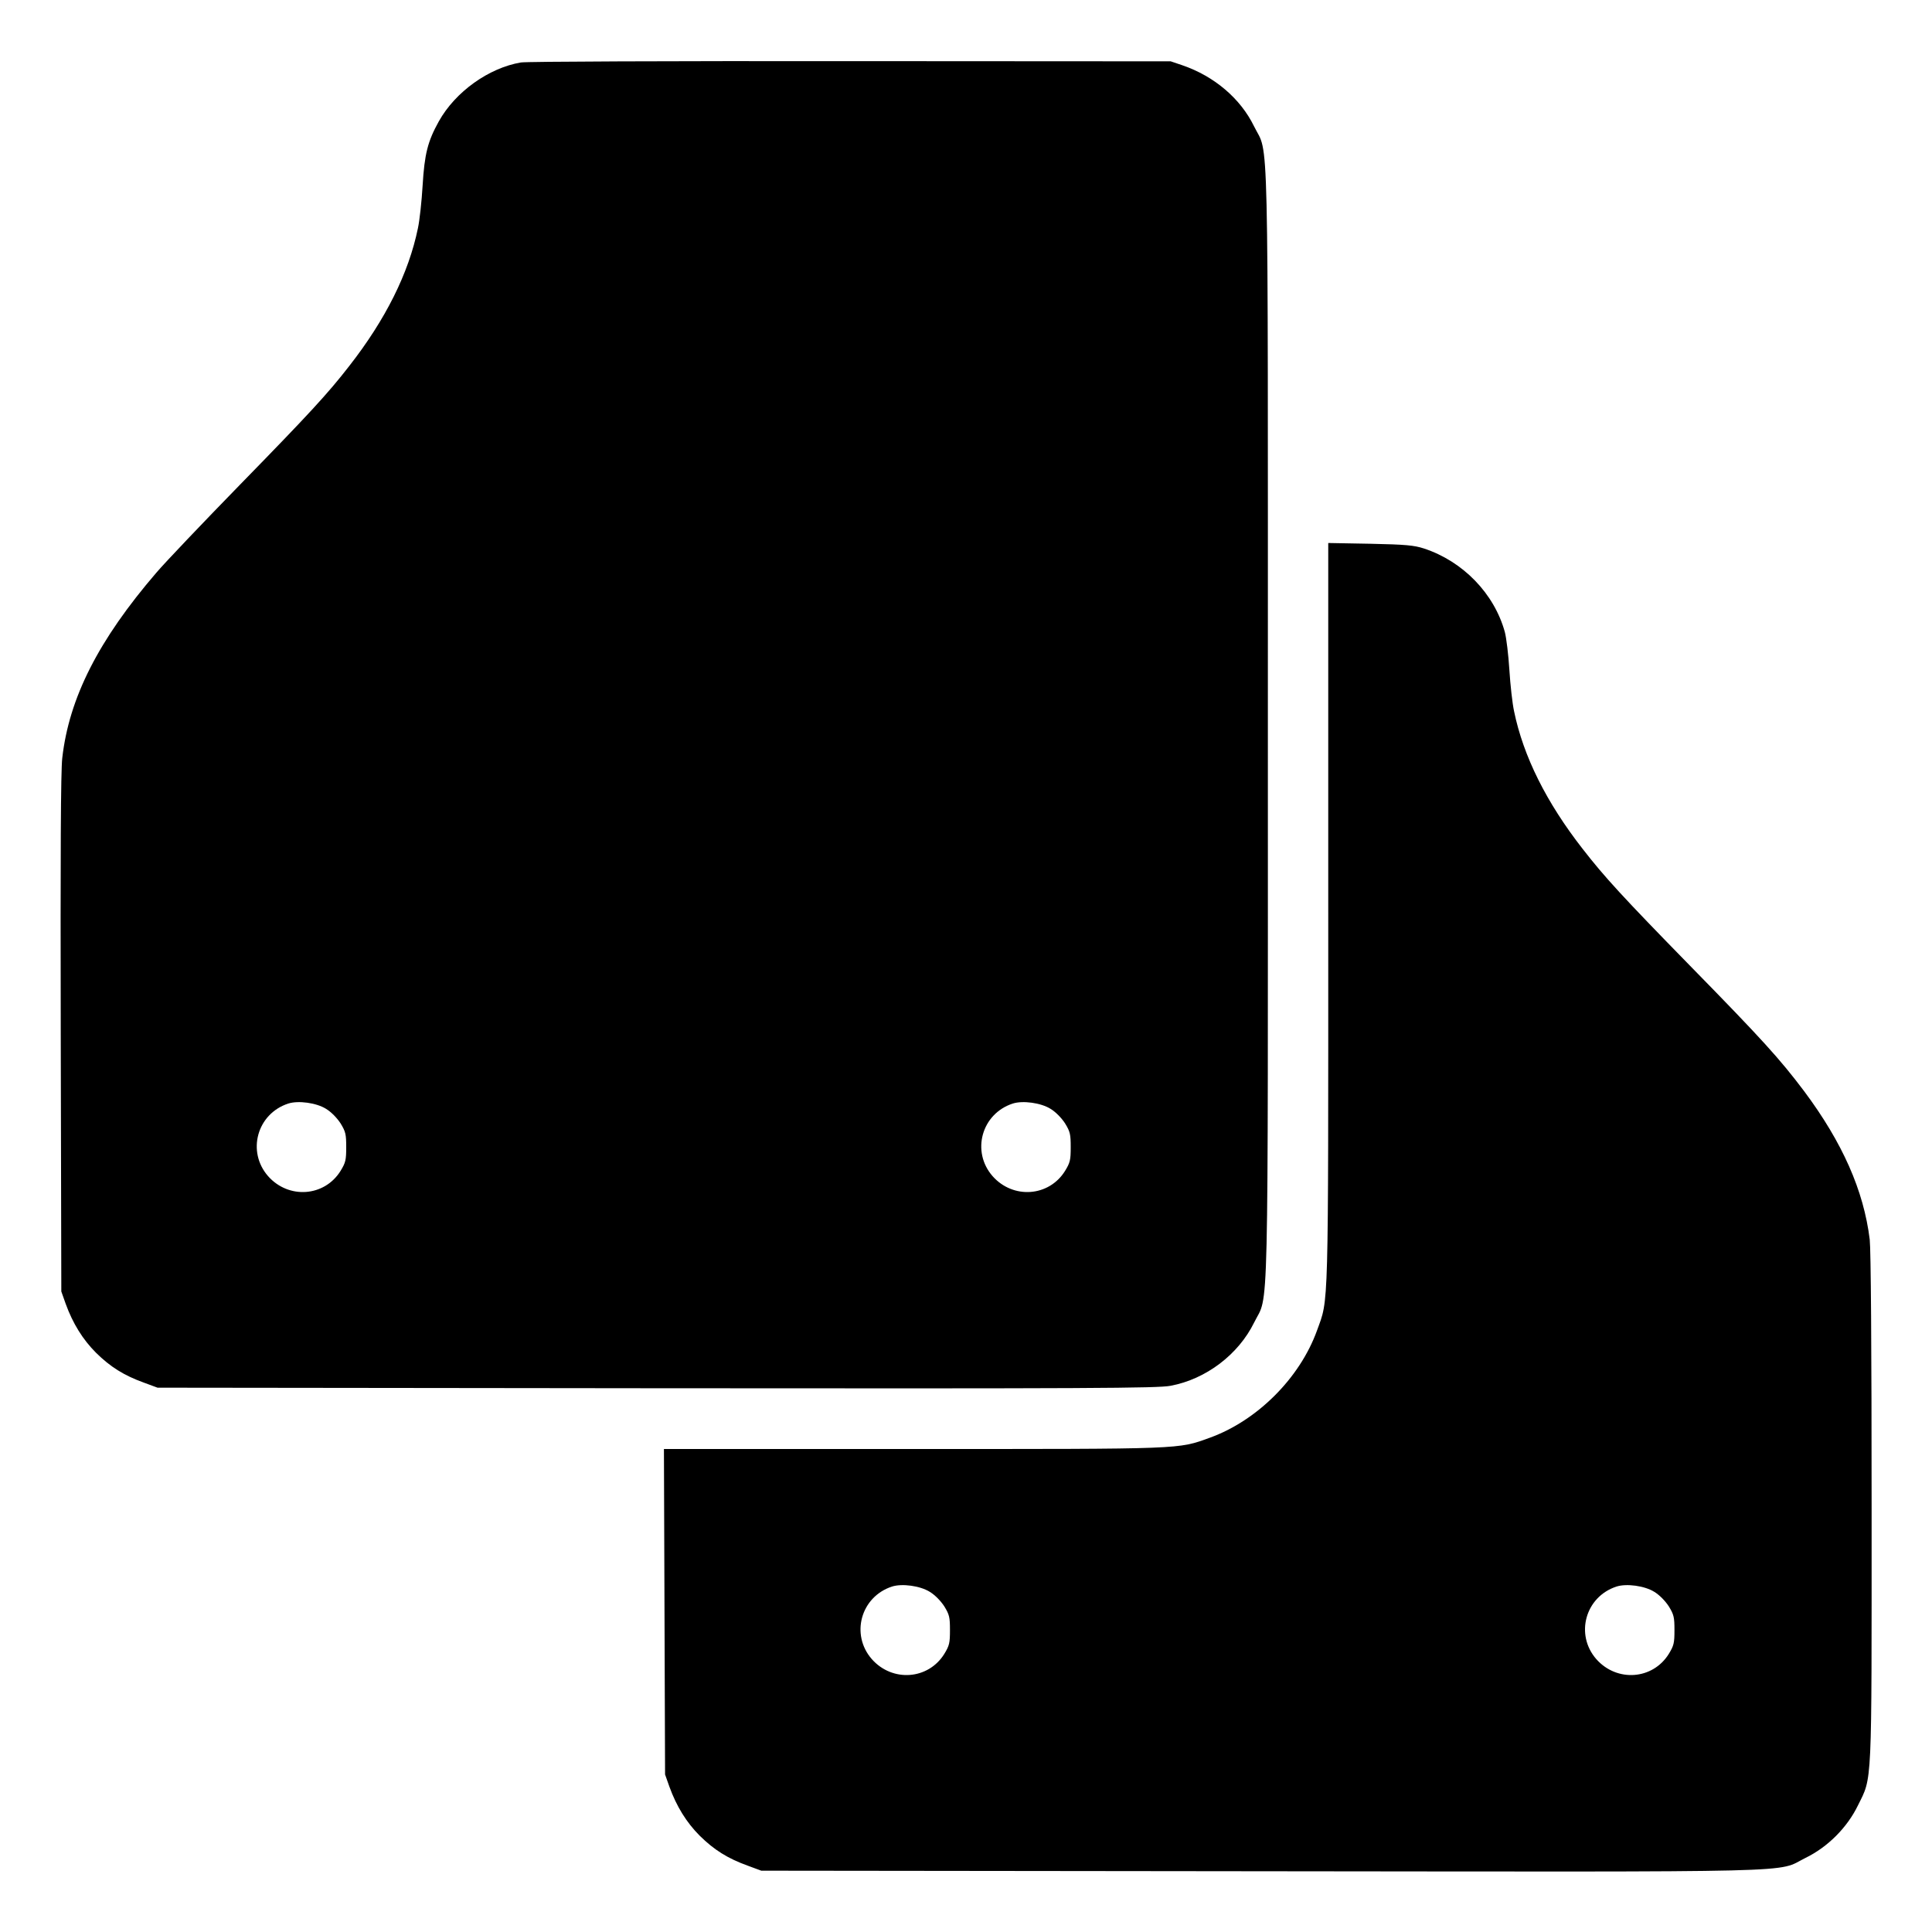 <?xml version="1.0" standalone="no"?>
<!DOCTYPE svg PUBLIC "-//W3C//DTD SVG 20010904//EN"
 "http://www.w3.org/TR/2001/REC-SVG-20010904/DTD/svg10.dtd">
<svg version="1.0" xmlns="http://www.w3.org/2000/svg"
 width="1024pt" height="1024pt" viewBox="0 0 1024 1024"
 preserveAspectRatio="xMidYMid meet">

<g transform="translate(0,1024) scale(0.1,-0.1)"
fill="#000000" stroke="none">
<path d="M2761 9909 c-171 -29 -348 -156 -435 -312 -59 -106 -76 -173 -86
-340 -5 -84 -16 -186 -25 -227 -49 -238 -171 -483 -364 -730 -114 -147 -213
-254 -580 -630 -196 -201 -395 -410 -442 -465 -307 -357 -463 -664 -499 -983
-8 -67 -10 -519 -8 -1462 l3 -1365 23 -65 c38 -105 91 -190 161 -260 76 -75
148 -120 253 -158 l73 -27 2645 -3 c2309 -2 2655 0 2724 13 188 35 360 166
443 335 79 161 73 -106 73 3170 0 3277 6 3009 -73 3170 -72 148 -211 266 -380
324 l-62 21 -1695 1 c-966 1 -1718 -2 -1749 -7z m-1033 -5546 c28 -17 58 -48
77 -77 27 -44 30 -58 30 -126 0 -68 -3 -82 -30 -126 -85 -137 -275 -151 -384
-28 -114 130 -59 331 107 385 53 17 149 4 200 -28z m3840 0 c28 -17 58 -48 77
-77 27 -44 30 -58 30 -126 0 -68 -3 -82 -30 -126 -85 -137 -275 -151 -384 -28
-114 130 -59 331 107 385 53 17 149 4 200 -28z"/>
<path d="M7040 5402 c0 -2152 3 -2040 -60 -2215 -91 -251 -316 -476 -567 -567
-172 -62 -127 -60 -1575 -60 l-1319 0 3 -862 3 -863 23 -65 c38 -105 91 -190
161 -260 76 -75 148 -120 253 -158 l73 -27 2645 -3 c2963 -3 2728 -9 2890 71
117 57 220 160 277 277 77 156 73 77 73 1577 0 865 -4 1369 -10 1423 -32 261
-145 515 -348 787 -129 171 -221 273 -606 666 -354 362 -453 470 -567 617
-193 247 -315 492 -364 730 -9 41 -20 140 -25 220 -5 80 -16 170 -24 200 -56
204 -222 375 -429 443 -53 17 -96 21 -284 25 l-223 4 0 -1960z m-2112 -3599
c28 -17 58 -48 77 -77 27 -44 30 -58 30 -126 0 -68 -3 -82 -30 -126 -85 -137
-275 -151 -384 -28 -114 130 -59 331 107 385 53 17 149 4 200 -28z m3840 0
c28 -17 58 -48 77 -77 27 -44 30 -58 30 -126 0 -68 -3 -82 -30 -126 -85 -137
-275 -151 -384 -28 -114 130 -59 331 107 385 53 17 149 4 200 -28z"/>
</g>
</svg>
